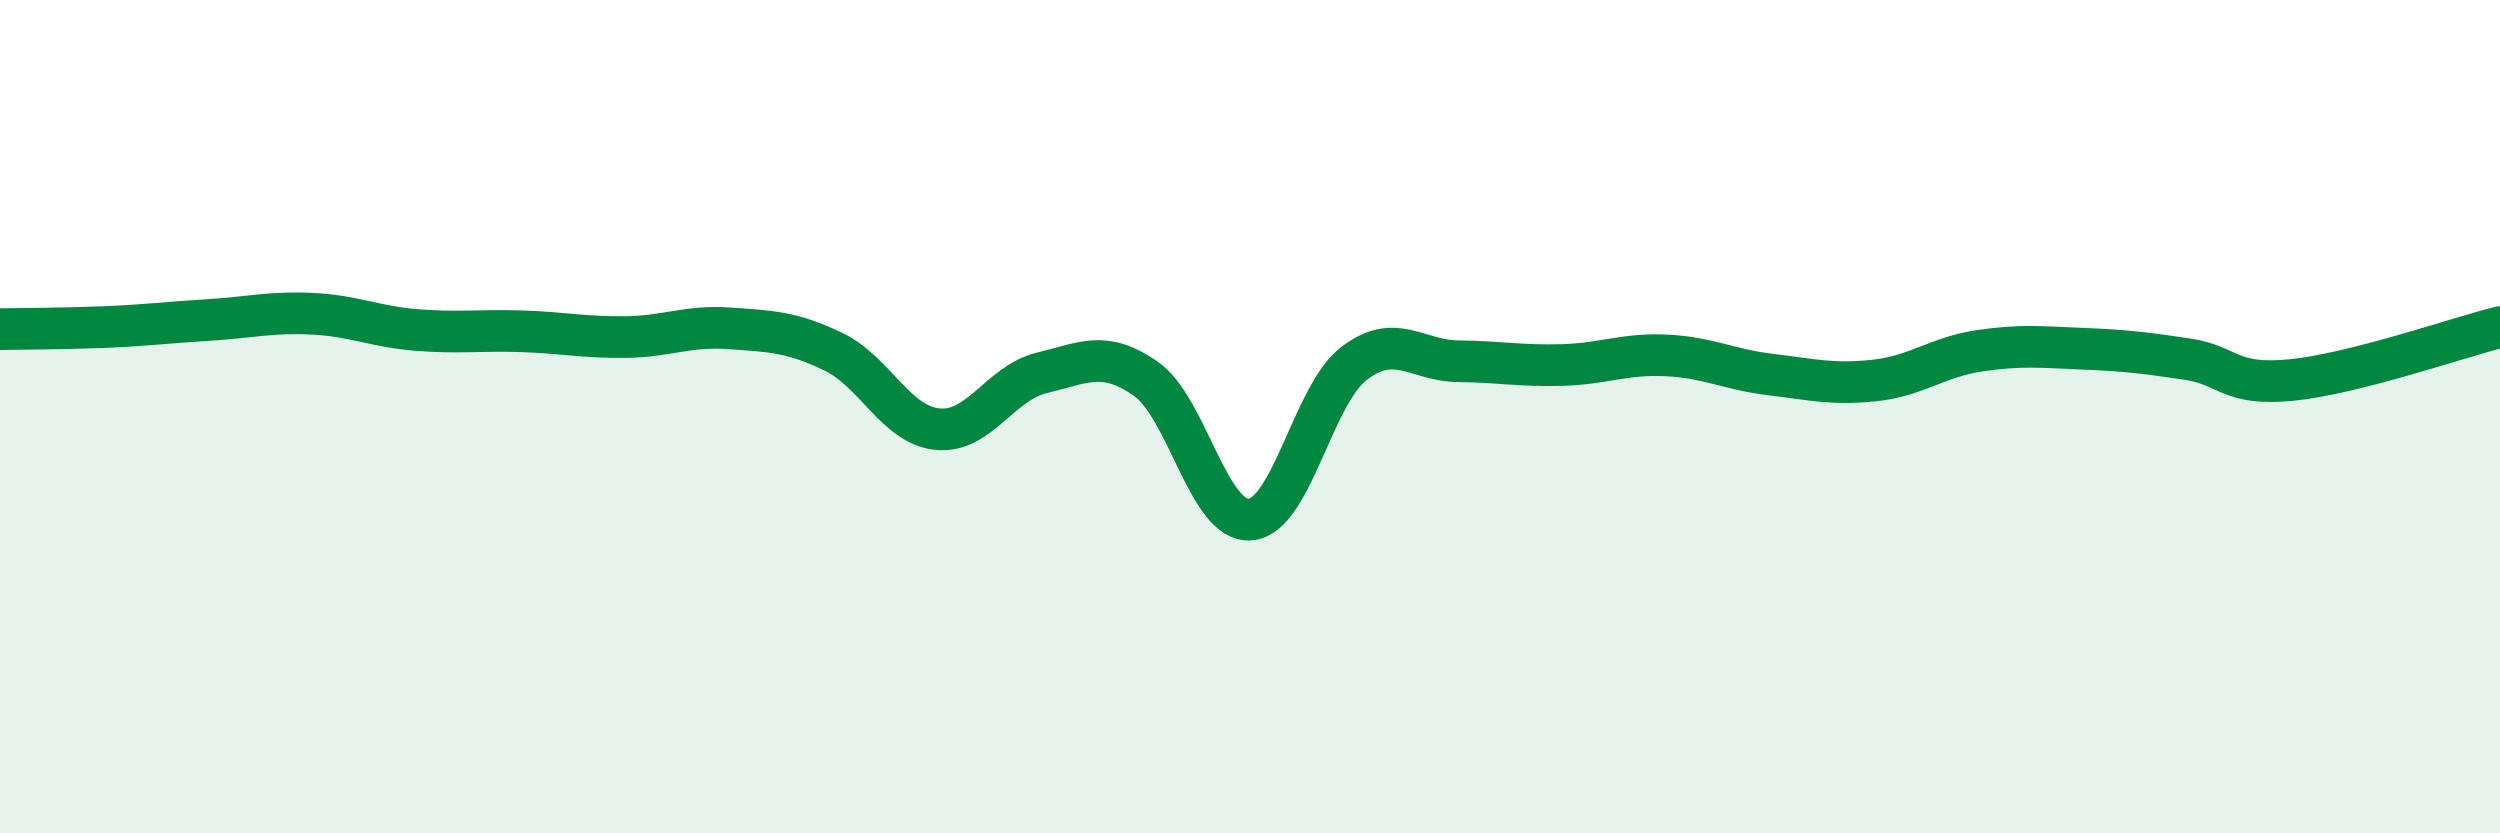
    <svg width="60" height="20" viewBox="0 0 60 20" xmlns="http://www.w3.org/2000/svg">
      <path
        d="M 0,7.9 C 0.5,7.89 1.5,7.89 2.5,7.85 C 3.5,7.81 4,7.74 5,7.68 C 6,7.62 6.5,7.48 7.5,7.53 C 8.5,7.58 9,7.84 10,7.92 C 11,8 11.5,7.92 12.5,7.95 C 13.5,7.98 14,8.1 15,8.09 C 16,8.08 16.5,7.81 17.5,7.88 C 18.5,7.95 19,7.96 20,8.44 C 21,8.92 21.5,10.2 22.5,10.3 C 23.5,10.4 24,9.19 25,8.95 C 26,8.71 26.5,8.39 27.5,9.09 C 28.5,9.79 29,12.54 30,12.47 C 31,12.4 31.5,9.48 32.5,8.72 C 33.5,7.96 34,8.66 35,8.67 C 36,8.68 36.5,8.79 37.5,8.76 C 38.5,8.73 39,8.48 40,8.53 C 41,8.58 41.5,8.87 42.5,8.99 C 43.5,9.11 44,9.24 45,9.13 C 46,9.02 46.5,8.57 47.5,8.42 C 48.5,8.27 49,8.33 50,8.37 C 51,8.41 51.5,8.47 52.5,8.62 C 53.5,8.77 53.5,9.27 55,9.12 C 56.5,8.97 59,8.1 60,7.85L60 20L0 20Z"
        fill="#008740"
        opacity="0.1"
        stroke-linecap="round"
        stroke-linejoin="round"
      />
      <path
        d="M 0,7.9 C 0.5,7.89 1.5,7.89 2.5,7.85 C 3.5,7.81 4,7.74 5,7.68 C 6,7.62 6.5,7.48 7.5,7.53 C 8.5,7.58 9,7.84 10,7.92 C 11,8 11.5,7.92 12.5,7.95 C 13.5,7.98 14,8.1 15,8.09 C 16,8.08 16.5,7.81 17.5,7.88 C 18.5,7.95 19,7.96 20,8.44 C 21,8.92 21.5,10.2 22.5,10.3 C 23.5,10.4 24,9.19 25,8.95 C 26,8.71 26.5,8.39 27.5,9.09 C 28.5,9.79 29,12.54 30,12.47 C 31,12.4 31.5,9.48 32.5,8.72 C 33.5,7.96 34,8.66 35,8.67 C 36,8.68 36.5,8.79 37.5,8.76 C 38.5,8.73 39,8.48 40,8.53 C 41,8.58 41.5,8.87 42.5,8.99 C 43.5,9.11 44,9.24 45,9.13 C 46,9.02 46.5,8.57 47.5,8.42 C 48.5,8.27 49,8.33 50,8.37 C 51,8.41 51.5,8.47 52.5,8.62 C 53.5,8.77 53.5,9.27 55,9.12 C 56.5,8.97 59,8.1 60,7.85"
        stroke="#008740"
        stroke-width="1"
        fill="none"
        stroke-linecap="round"
        stroke-linejoin="round"
      />
    </svg>
  